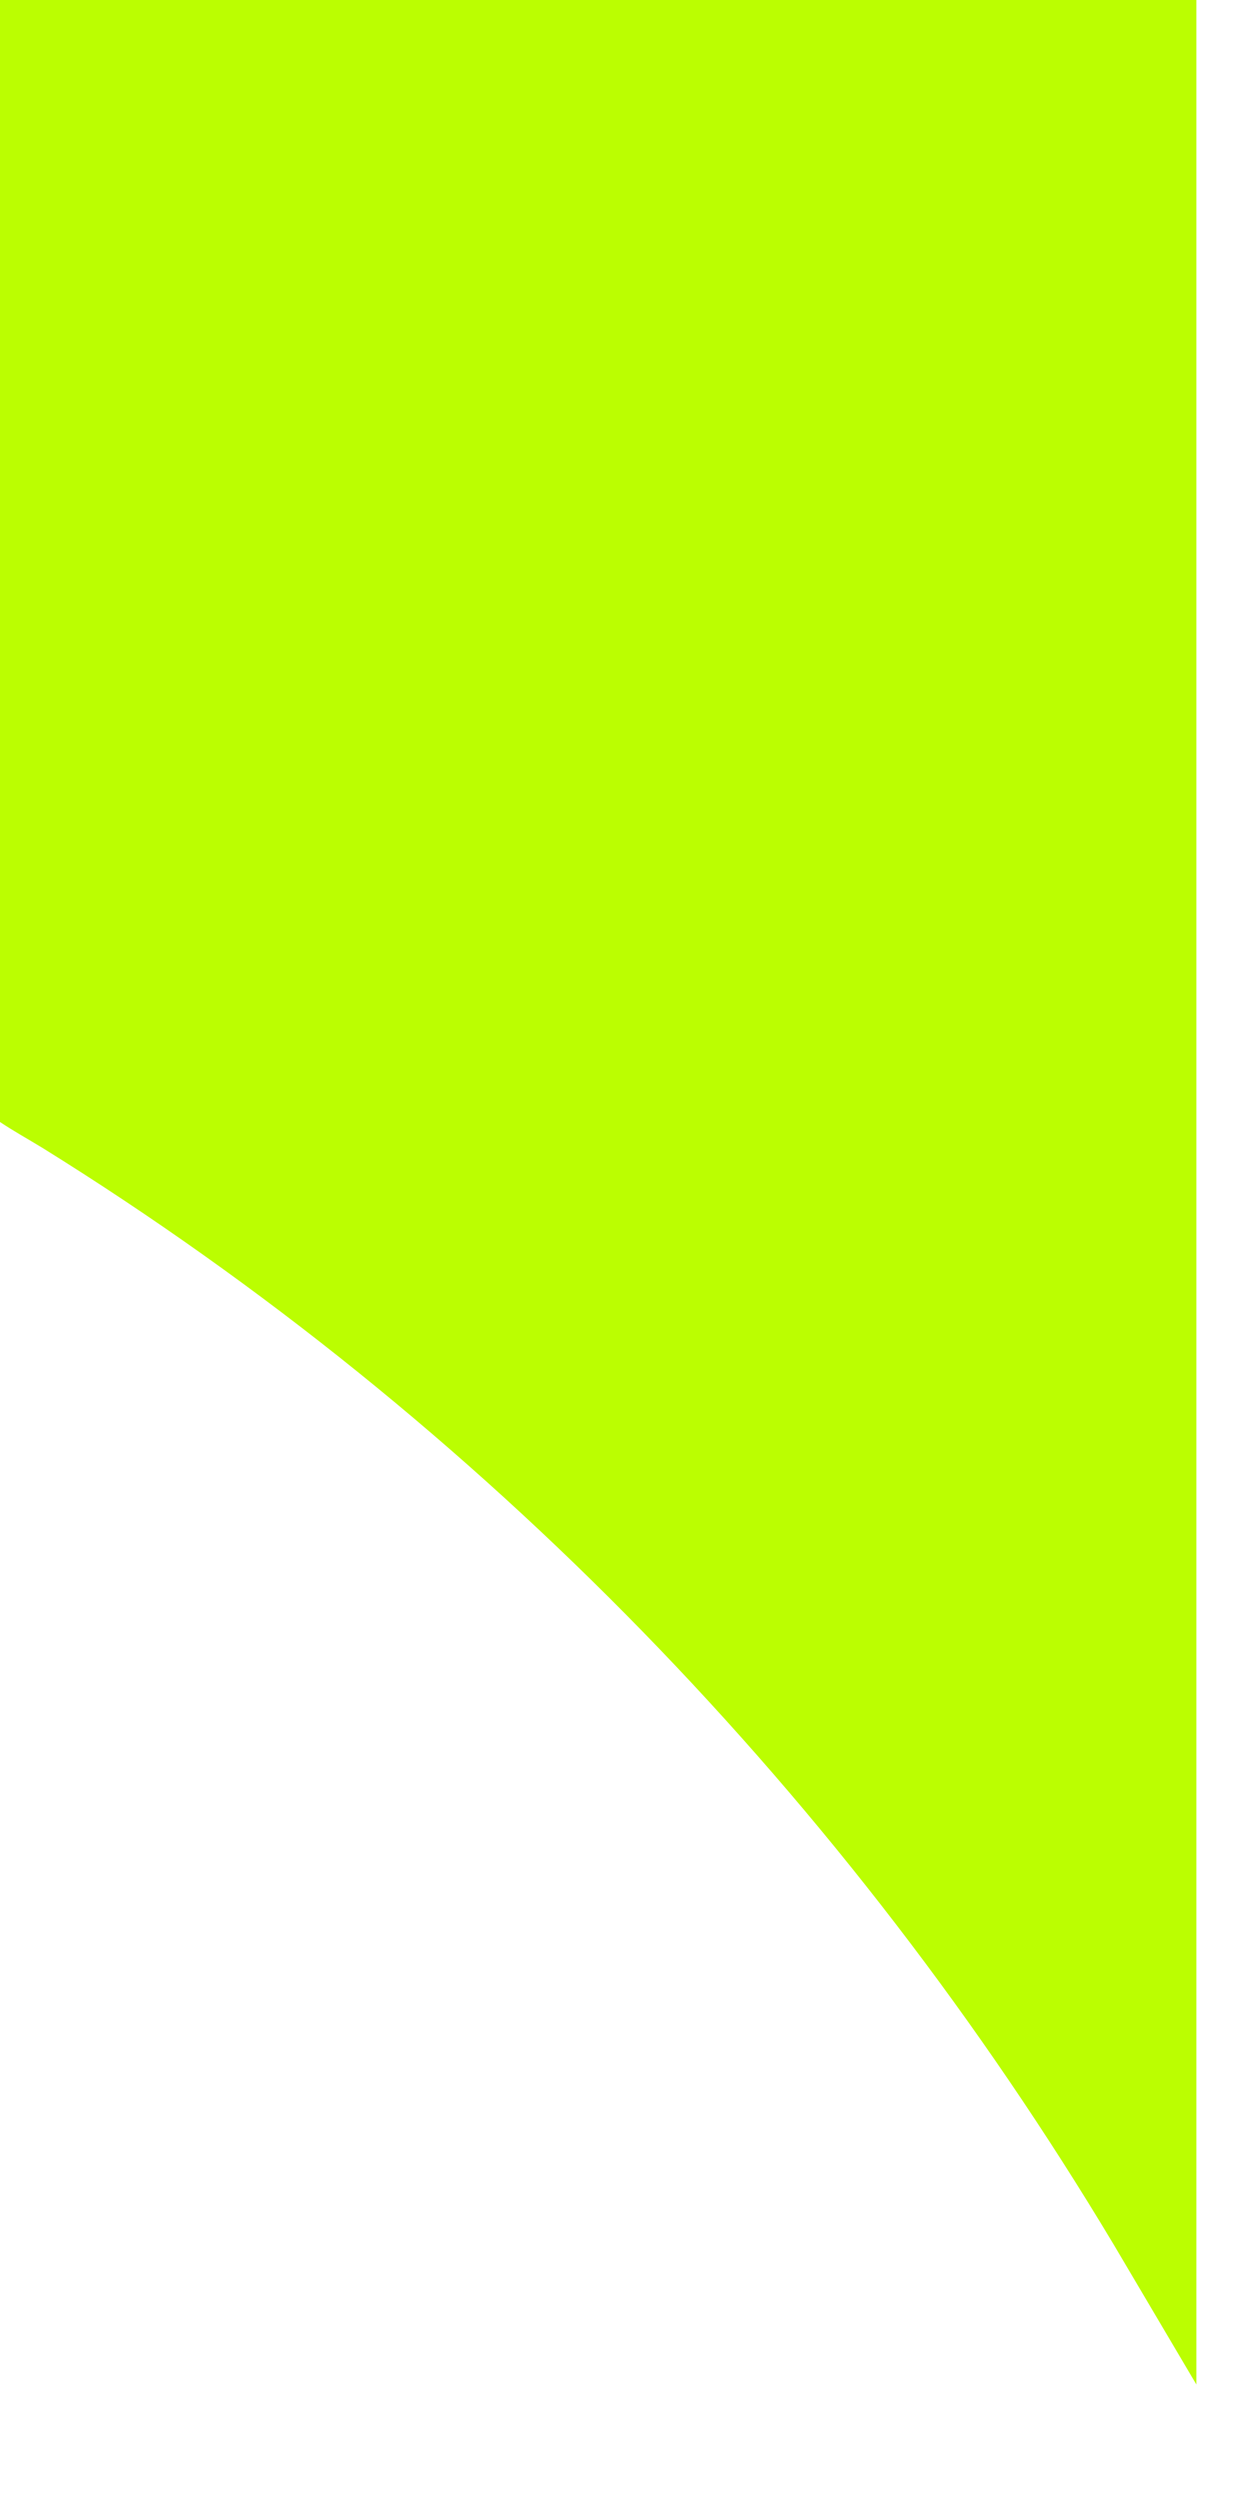 <?xml version="1.0" encoding="UTF-8"?> <svg xmlns="http://www.w3.org/2000/svg" width="10" height="20" viewBox="0 0 10 20" fill="none"><path d="M0 0.012V8.976C0.109 9.049 0.218 9.109 0.338 9.182C3.855 11.368 6.78 14.401 8.907 17.952L9.571 19.076V11.405V8.131V0H0V0.012Z" fill="#BBFE01"></path></svg> 